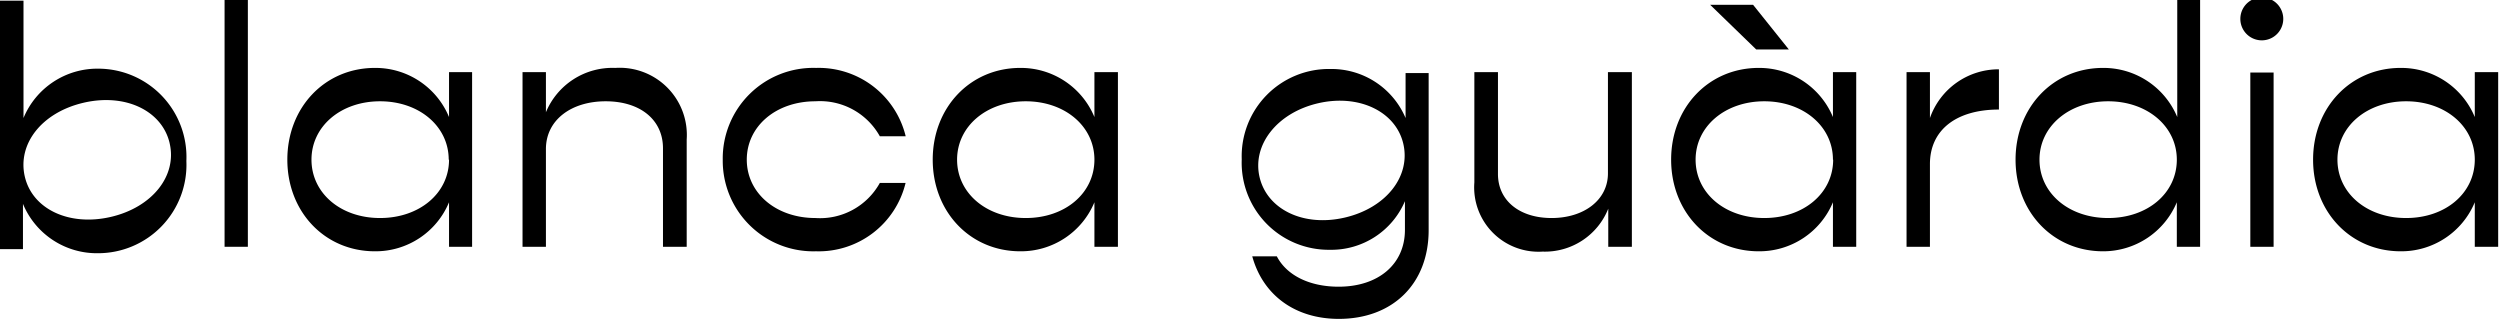 <svg xmlns="http://www.w3.org/2000/svg" width="233" height="30" viewBox="0 0 233 30"><path d="M17.37,15A8.24,8.24,0,0,1,9.14,23.6a7.45,7.45,0,0,1-7-4.6v4.22H0V.06H2.19V11a7.45,7.45,0,0,1,7-4.6A8.23,8.23,0,0,1,17.37,15Zm-1.56-1.66c-.7-3-4.09-4.67-8-3.77s-6.2,3.84-5.5,6.88,4.13,4.66,8,3.77S16.52,16.39,15.81,13.35Z"/><path d="M133.15,6.81V21.45c0,5-3.35,8.27-8.37,8.27-4.08,0-7.08-2.22-8.07-5.83H119c.9,1.74,3,2.83,5.76,2.83,3.7,0,6.18-2.09,6.18-5.3V18.75a7.46,7.46,0,0,1-7,4.53,8.11,8.11,0,0,1-8.21-8.43A8.13,8.13,0,0,1,124,6.43,7.5,7.5,0,0,1,131,11V6.81Zm-2.36,6.6c-.69-3-4.11-4.67-7.93-3.79s-6.17,3.87-5.47,6.88,4.08,4.67,7.93,3.78S131.49,16.45,130.79,13.41Z"/><path d="M20.93,0H23.1V23H20.93Z"/><path d="M44,6.72V23H41.85V18.85a7.41,7.41,0,0,1-6.91,4.57c-4.67,0-8.16-3.68-8.16-8.54s3.49-8.55,8.16-8.55a7.42,7.42,0,0,1,6.91,4.58V6.72Zm-2.18,8.16c0-3.11-2.75-5.44-6.4-5.44s-6.39,2.33-6.39,5.44,2.71,5.44,6.39,5.44S41.85,18,41.85,14.88Z"/><path d="M64,13V23H61.79V13.82c0-2.65-2.11-4.38-5.34-4.38s-5.57,1.76-5.57,4.45V23H48.7V6.72h2.18v3.74a6.71,6.71,0,0,1,6.46-4.13A6.26,6.26,0,0,1,64,13Z"/><path d="M67.36,14.88a8.44,8.44,0,0,1,8.7-8.55,8.34,8.34,0,0,1,8.35,6.37H82a6.38,6.38,0,0,0-6-3.26c-3.68,0-6.4,2.33-6.4,5.44s2.72,5.44,6.4,5.44a6.37,6.37,0,0,0,6-3.27h2.4a8.33,8.33,0,0,1-8.35,6.37A8.44,8.44,0,0,1,67.36,14.88Z"/><path d="M104.19,6.72V23H102V18.85a7.41,7.41,0,0,1-6.91,4.57c-4.67,0-8.16-3.68-8.16-8.54s3.49-8.55,8.16-8.55A7.42,7.42,0,0,1,102,10.91V6.72ZM102,14.88c0-3.11-2.75-5.44-6.4-5.44s-6.4,2.33-6.4,5.44,2.72,5.44,6.4,5.44S102,18,102,14.88Z"/><path d="M152.09,6.72V23h-2.2V19.45a6.36,6.36,0,0,1-6.12,4A6,6,0,0,1,137.41,17V6.72h2.2v9.5c0,2.47,2,4.1,5,4.1s5.25-1.67,5.25-4.16V6.72Z"/><path d="M173,6.72V23h-2.17V18.85a7.43,7.43,0,0,1-6.92,4.57c-4.67,0-8.16-3.68-8.16-8.54s3.49-8.55,8.16-8.55a7.44,7.44,0,0,1,6.92,4.58V6.72Zm-2.17,8.16c0-3.11-2.76-5.44-6.4-5.44s-6.4,2.33-6.4,5.44,2.72,5.44,6.4,5.44S170.85,18,170.85,14.88ZM163.68,4.61,159.39.45h4l3.33,4.16Z"/><path d="M186.3,6.46v3.75c-4,0-6.43,1.92-6.43,5.08V23h-2.18V6.72h2.18V11A6.78,6.78,0,0,1,186.3,6.46Z"/><path d="M205.05,0V23h-2.17V18.85A7.43,7.43,0,0,1,196,23.42c-4.67,0-8.15-3.68-8.15-8.54s3.48-8.55,8.15-8.55a7.44,7.44,0,0,1,6.92,4.58V0Zm-2.17,14.88c0-3.11-2.76-5.44-6.4-5.44s-6.4,2.33-6.4,5.44,2.72,5.44,6.4,5.44S202.88,18,202.88,14.88Z"/><path d="M208.8,1.76a2,2,0,0,1,4,0,2,2,0,0,1-4,0Zm.93,5h2.17V23h-2.17Z"/><path d="M232.83,6.72V23h-2.18V18.85a7.41,7.41,0,0,1-6.91,4.57c-4.67,0-8.16-3.68-8.16-8.54s3.49-8.55,8.16-8.55a7.42,7.42,0,0,1,6.91,4.58V6.72Zm-2.18,8.16c0-3.11-2.75-5.44-6.4-5.44s-6.4,2.33-6.4,5.44,2.72,5.44,6.4,5.44S230.65,18,230.65,14.88Z"/></svg>